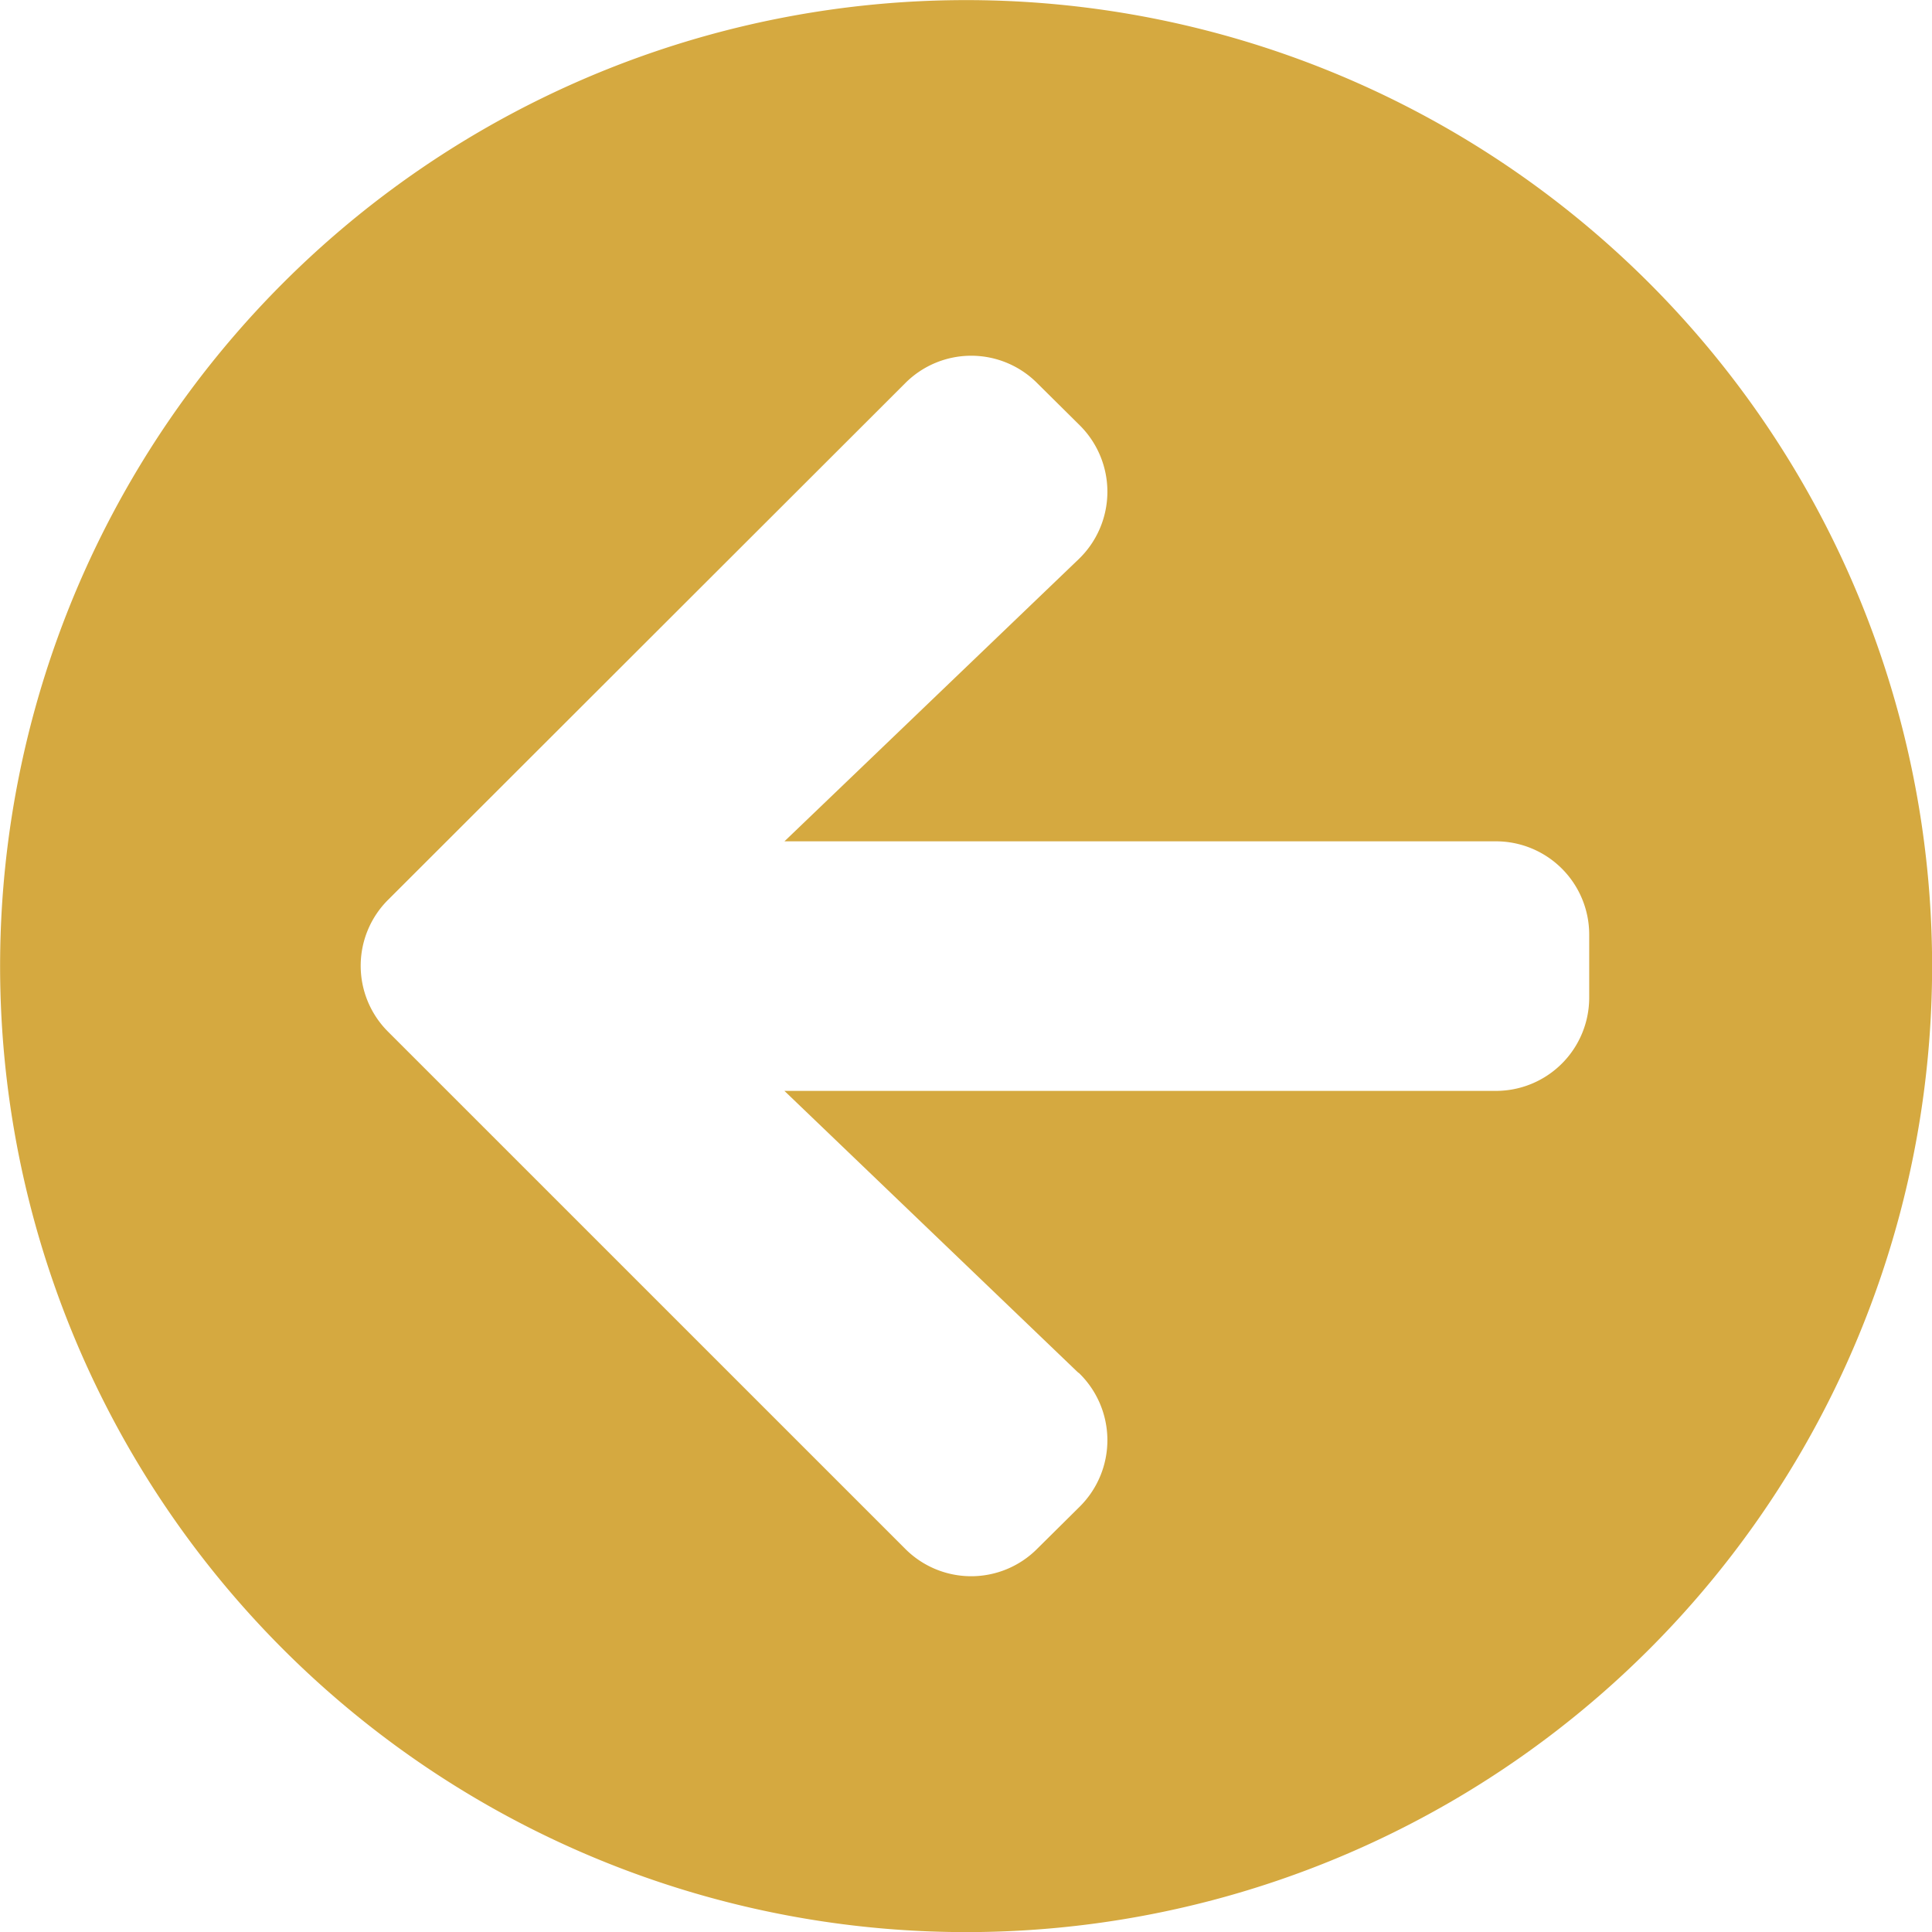 <svg xmlns="http://www.w3.org/2000/svg" width="54.934" height="54.934" viewBox="0 0 54.934 54.934"><path d="M28.029,55.5A27.467,27.467,0,1,1,55.5,28.029,27.462,27.462,0,0,1,28.029,55.5Zm3.2-15.9-8.362-8.019H43.092a2.652,2.652,0,0,0,2.658-2.658V27.143a2.652,2.652,0,0,0-2.658-2.658H22.868l8.362-8.019a2.661,2.661,0,0,0,.044-3.8l-1.218-1.207a2.647,2.647,0,0,0-3.755,0L11.6,26.146a2.647,2.647,0,0,0,0,3.755L26.3,44.6a2.647,2.647,0,0,0,3.755,0l1.218-1.207A2.661,2.661,0,0,0,31.23,39.592Z" transform="translate(-0.563 -0.563)" fill="#d5a940"/></svg>
